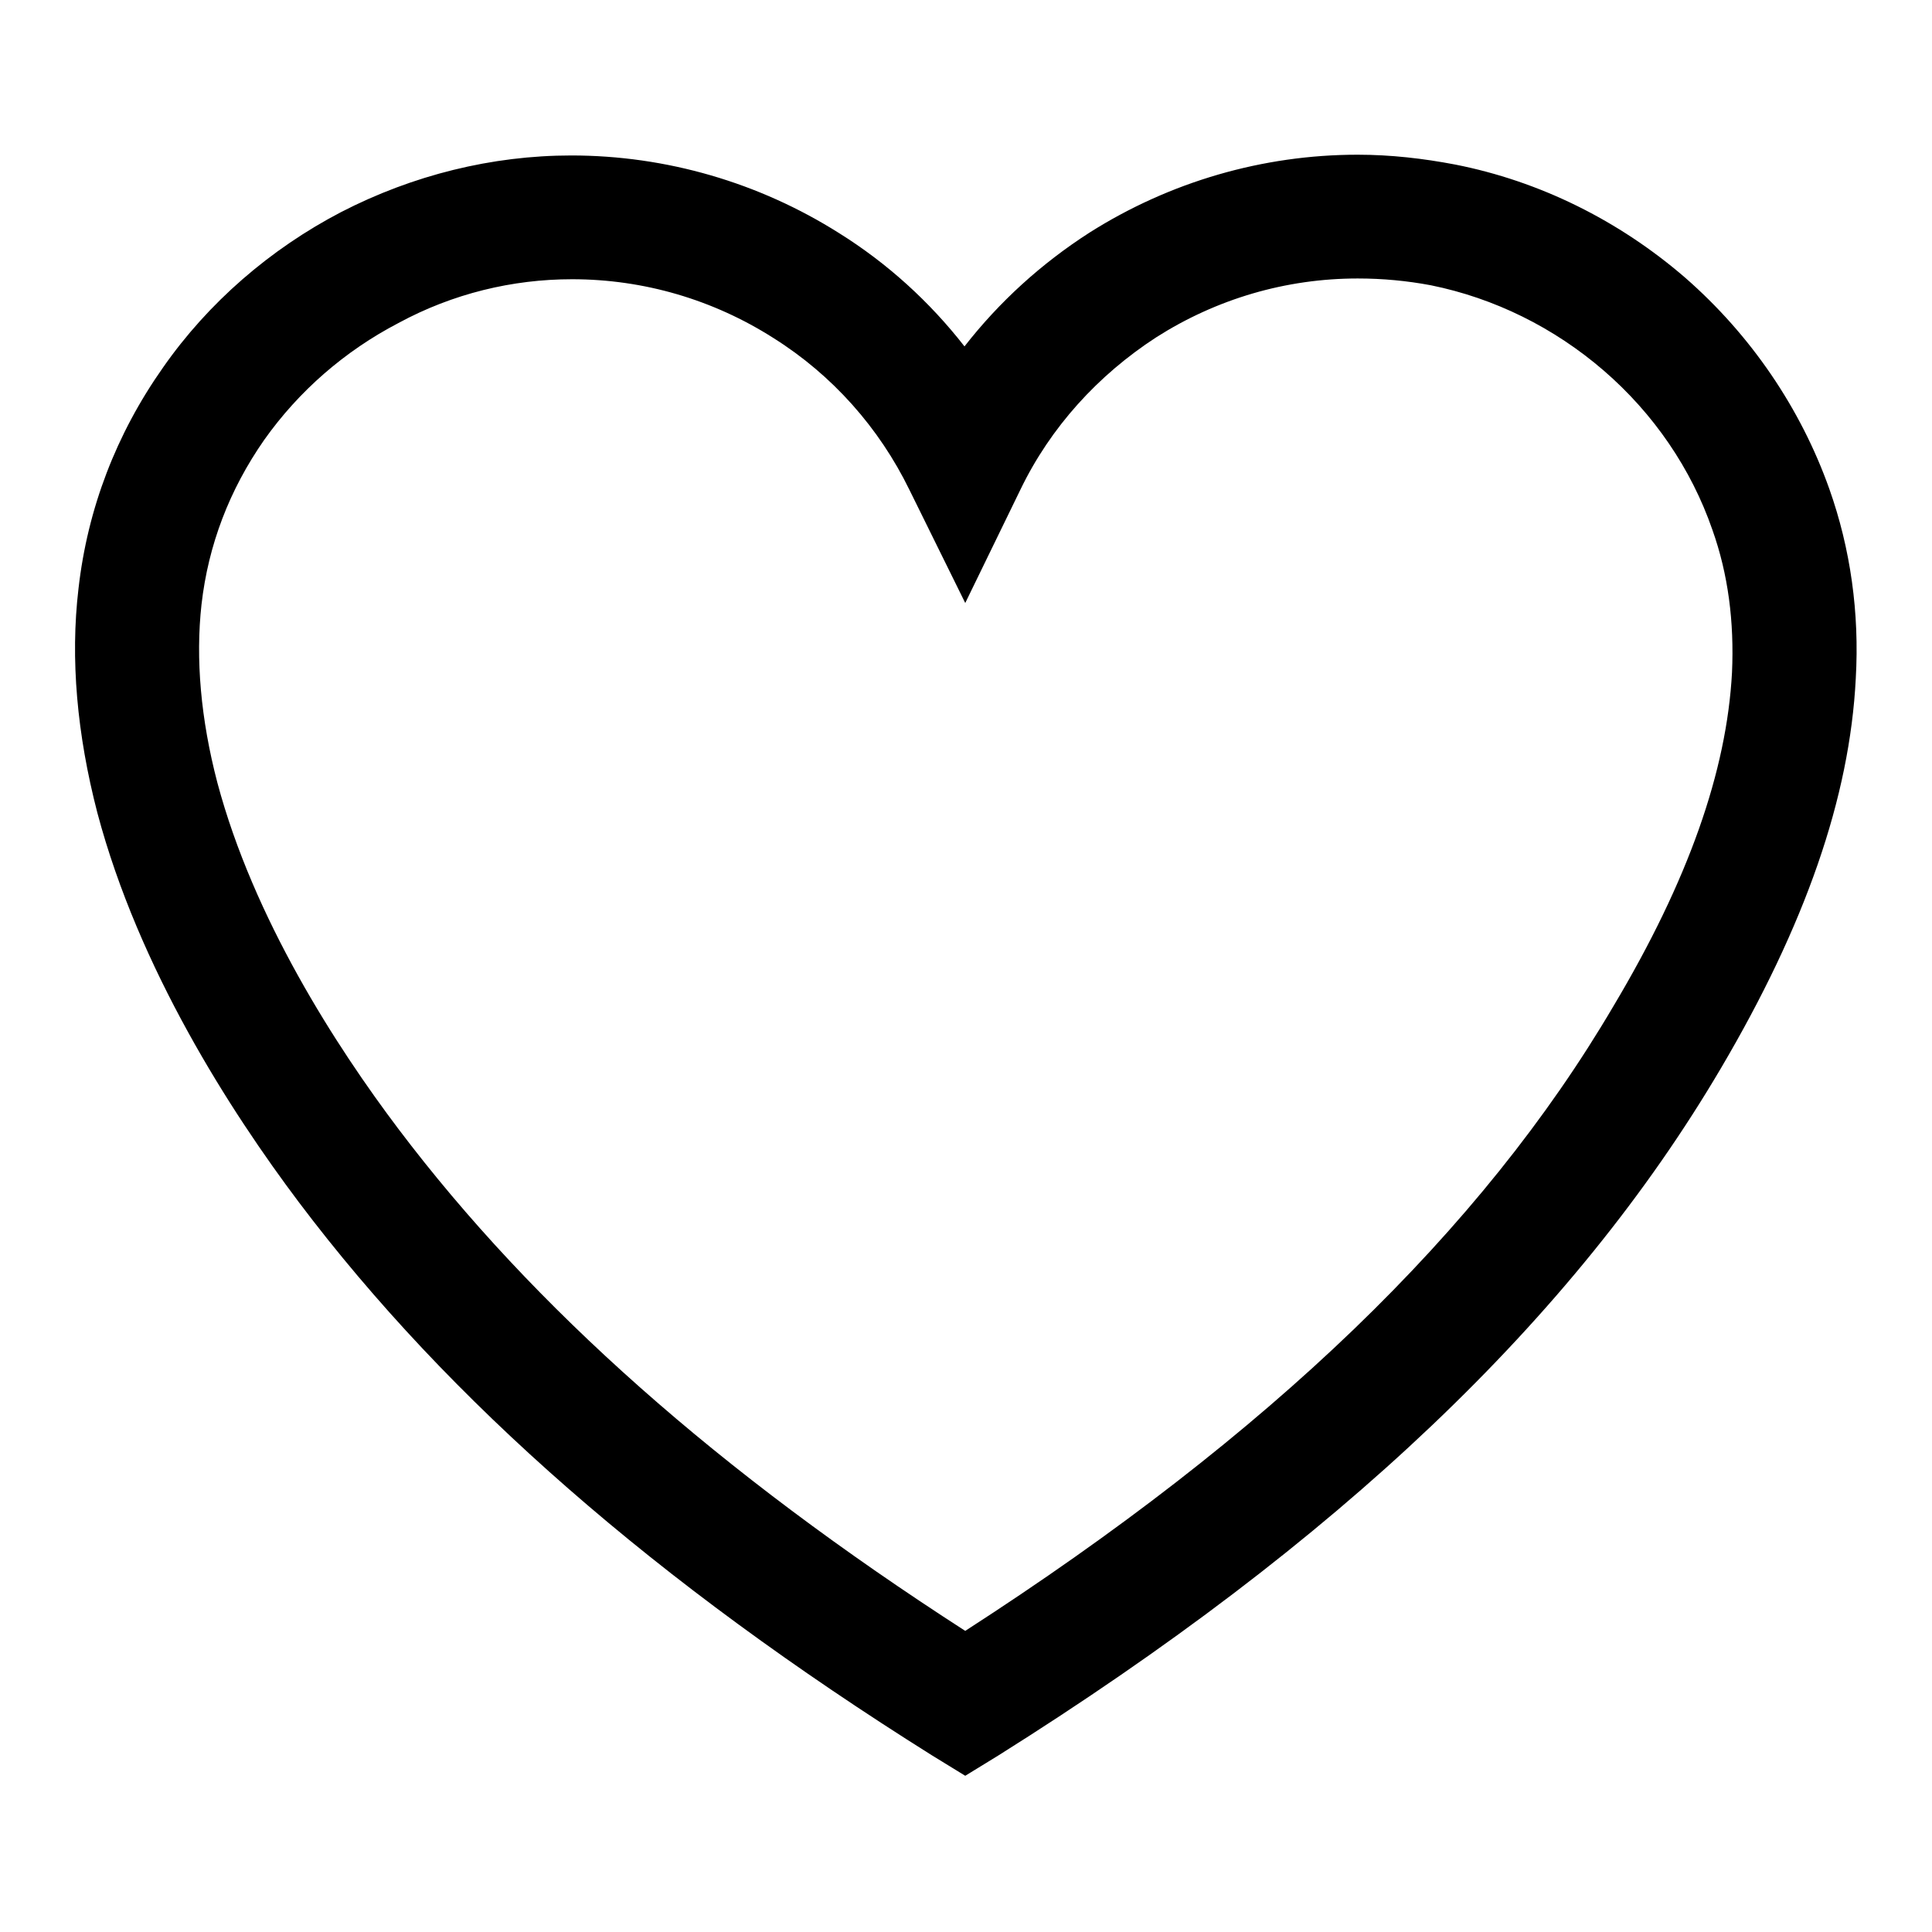 <?xml version="1.0" encoding="utf-8"?>
<!-- Svg Vector Icons : http://www.onlinewebfonts.com/icon -->
<!DOCTYPE svg PUBLIC "-//W3C//DTD SVG 1.1//EN" "http://www.w3.org/Graphics/SVG/1.1/DTD/svg11.dtd">
<svg version="1.1" xmlns="http://www.w3.org/2000/svg" xmlns:xlink="http://www.w3.org/1999/xlink" x="0px" y="0px" viewBox="0 0 256 256" enable-background="new 0 0 256 256" xml:space="preserve">
<g><g><g><g><path fill="#000000" d="M242.4,64.8c-3.8-10.7-10.4-20.4-19.1-28c-8.8-7.6-19.3-12.8-30.5-15c-4.2-0.8-8.5-1.3-12.9-1.3c-12.6,0-24.9,3.6-35.5,10.3c-6.4,4.1-12,9.2-16.6,15.1c-4.6-5.9-10.2-11-16.6-15c-10.6-6.7-22.9-10.3-35.5-10.3l0,0c-10.5,0-21,2.6-30.5,7.5c-9.4,4.9-17.6,12-23.6,20.6c-6.2,8.8-10,18.7-11.2,29.3c-1.1,9.3-0.2,19.3,2.5,29.7c5.5,20.7,17.6,39.5,26.7,51.6c19.9,26.4,47.4,50.4,83.9,73.3l4.4,2.7l4.4-2.7c44.9-28.2,76.2-57.9,95.7-91c11.2-19,17.1-35.9,17.9-51.7C246.4,81.2,245.2,72.7,242.4,64.8z M127.9,216.1c-32.6-21-57.2-42.8-75.1-66.5c-8.3-11-19.2-27.9-24-45.9c-2.2-8.4-2.9-16.4-2.1-23.6c0.9-7.9,3.7-15.2,8.3-21.8c4.6-6.5,10.7-11.8,17.8-15.5C60,38.9,67.9,37,75.8,37c9.5,0,18.7,2.7,26.7,7.8c7.8,4.9,14,11.9,18,20.1l7.4,15l7.3-15c4-8.3,10.3-15.2,18-20.2c8-5.1,17.2-7.8,26.7-7.8c3.3,0,6.5,0.3,9.7,0.9c8.4,1.7,16.3,5.6,22.9,11.3s11.6,13,14.4,21.1c2.1,5.9,2.9,12.2,2.6,18.9c-0.7,13.1-5.8,27.6-15.7,44.2C196.3,163.1,168.2,190.1,127.9,216.1z"/></g></g><g></g><g></g><g></g><g></g><g></g><g></g><g></g><g></g><g></g><g></g><g></g><g></g><g></g><g></g><g></g></g></g>
</svg>